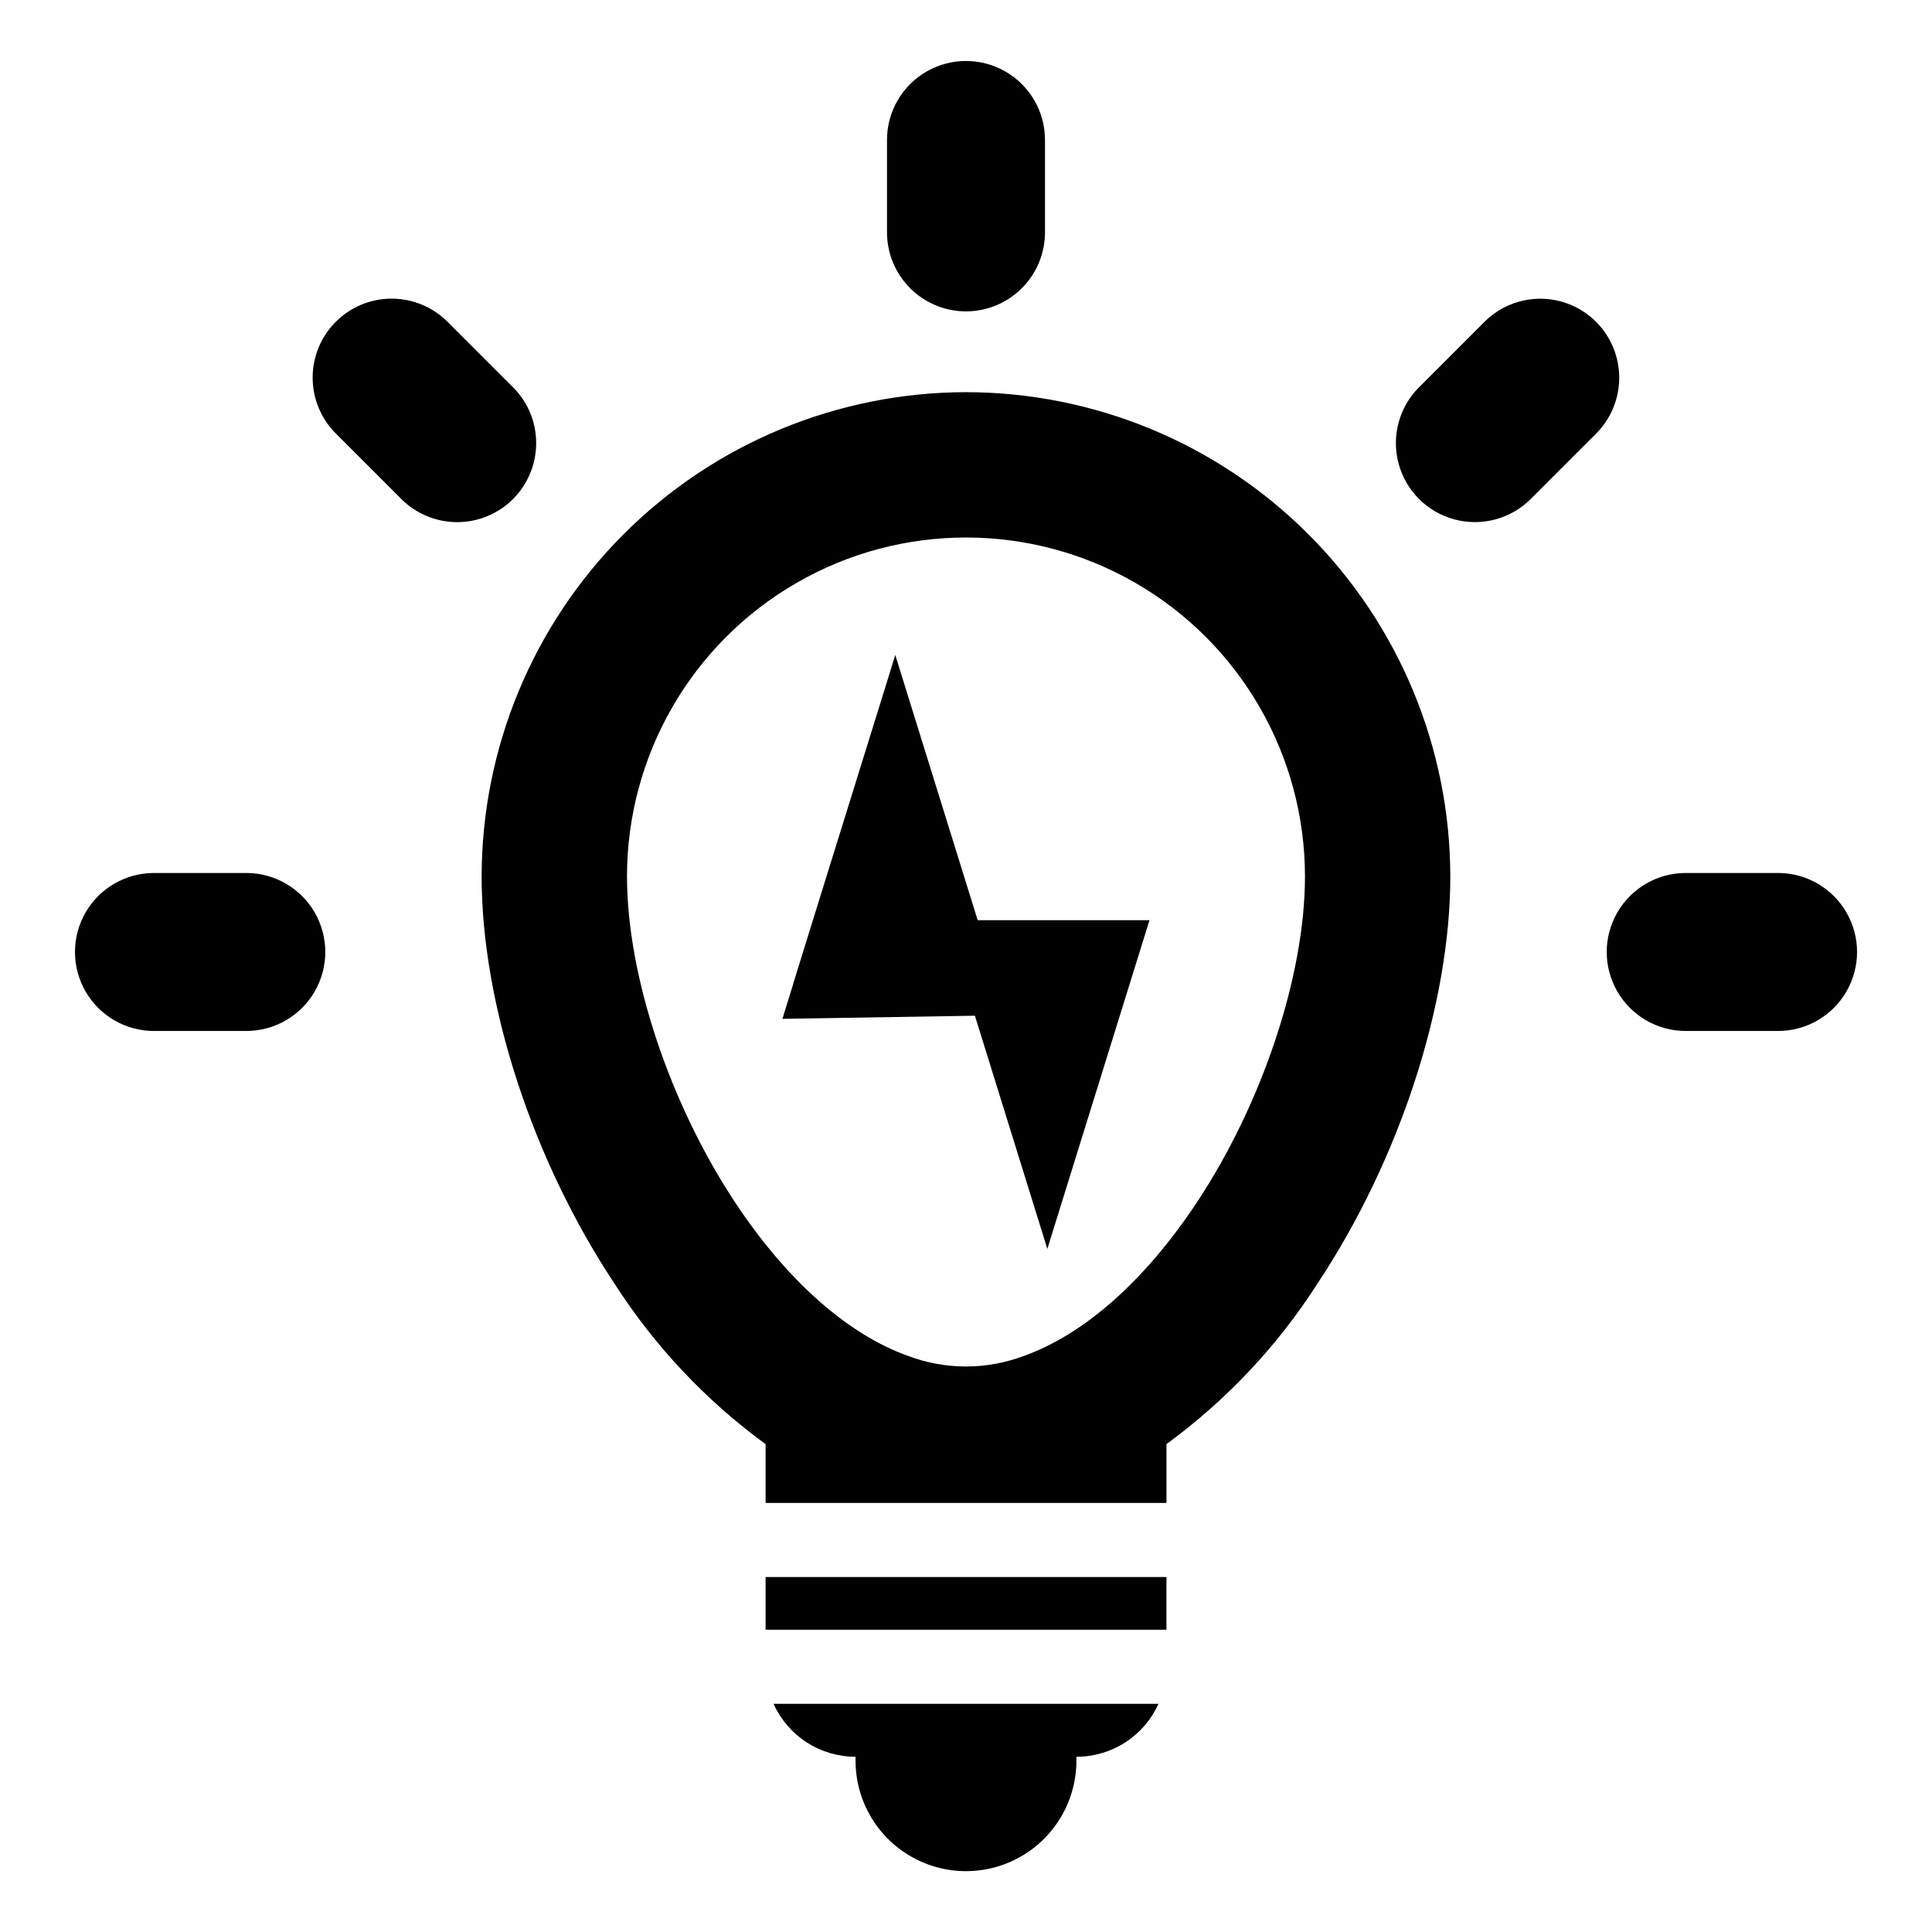 <?xml version="1.0" encoding="UTF-8"?>
<!-- Uploaded to: ICON Repo, www.iconrepo.com, Generator: ICON Repo Mixer Tools -->
<svg fill="#000000" width="800px" height="800px" version="1.1" viewBox="144 144 512 512" xmlns="http://www.w3.org/2000/svg">
 <g>
  <path d="m370.73 609.56v1.051c0 10.453 5.578 20.113 14.633 25.34 9.055 5.231 20.207 5.231 29.262 0 9.055-5.227 14.633-14.887 14.633-25.34v-1.051h0.02c4.586 0 9.078-1.32 12.93-3.809 3.856-2.488 6.91-6.035 8.801-10.215h-102.01c1.891 4.18 4.945 7.727 8.801 10.215 3.856 2.488 8.344 3.809 12.93 3.809z"/>
  <path d="m346.89 561.93h106.23v13.965h-106.23z"/>
  <path d="m400.01 247.93c-34.031 0.031-66.66 13.562-90.727 37.625s-37.605 56.688-37.645 90.719c0 33.809 13.473 75.117 35.156 107.81 10.605 16.574 24.207 31.035 40.102 42.633v15.574h106.23v-15.598c15.887-11.59 29.473-26.043 40.066-42.609 21.695-32.695 35.156-74.004 35.156-107.81-0.039-34.027-13.574-66.648-37.633-90.711-24.062-24.062-56.684-37.598-90.711-37.633zm61.074 214.86c-13.809 20.812-29.895 34.898-45.781 40.555-9.871 3.719-20.754 3.719-30.625 0-15.875-5.656-31.961-19.742-45.77-40.555-17.457-26.305-28.746-60.277-28.746-86.512 0-32.094 17.125-61.75 44.918-77.797s62.039-16.047 89.832 0c27.797 16.047 44.918 45.703 44.918 77.797 0 26.234-11.289 60.207-28.746 86.512z"/>
  <path d="m566.99 229.3c-3.926-3.926-9.25-6.133-14.805-6.133-5.551 0-10.875 2.207-14.801 6.133l-17.34 17.344-0.004-0.004c-5.281 5.289-7.34 12.996-5.402 20.215s7.574 12.859 14.793 14.793c7.219 1.938 14.926-0.121 20.215-5.402l17.34-17.34v-0.004c3.922-3.926 6.121-9.25 6.121-14.801 0-5.551-2.199-10.871-6.117-14.801z"/>
  <path d="m615.23 375.35h-24.527c-7.469 0.012-14.371 4.004-18.102 10.477-3.734 6.473-3.734 14.445 0 20.918 3.731 6.473 10.633 10.465 18.102 10.473h24.527c7.473-0.008 14.371-4 18.105-10.473s3.734-14.445 0-20.918-10.633-10.465-18.105-10.477z"/>
  <path d="m209.3 375.35h-24.527c-7.473 0.012-14.371 4.004-18.105 10.477-3.731 6.473-3.731 14.445 0 20.918 3.734 6.473 10.633 10.465 18.105 10.473h24.527c7.473-0.008 14.371-4 18.105-10.473s3.734-14.445 0-20.918-10.633-10.465-18.105-10.477z"/>
  <path d="m286.09 261.44c0.016-5.555-2.195-10.883-6.133-14.801l-17.34-17.344v0.004c-3.926-3.938-9.254-6.152-14.809-6.156-5.559-0.004-10.891 2.203-14.82 6.133-3.93 3.93-6.137 9.262-6.133 14.816 0.008 5.559 2.219 10.887 6.156 14.809l17.344 17.344c3.926 3.926 9.25 6.129 14.801 6.129 5.551 0 10.875-2.203 14.801-6.129 3.926-3.926 6.133-9.25 6.133-14.805z"/>
  <path d="m400 226.52c5.551-0.004 10.871-2.211 14.793-6.137 3.926-3.926 6.133-9.246 6.141-14.793v-24.527c-0.012-7.473-4.004-14.371-10.477-18.105-6.473-3.731-14.445-3.731-20.918 0-6.473 3.734-10.465 10.633-10.473 18.105v24.527c0.004 5.547 2.211 10.867 6.137 14.793 3.926 3.926 9.246 6.133 14.797 6.137z"/>
  <path d="m381.26 317.59-21.836 70.277-5.223 16.832h0.031l-2.879 9.301 51.008-0.824 19.195 61.797 27.066-87.105h-45.527z"/>
 </g>
</svg>